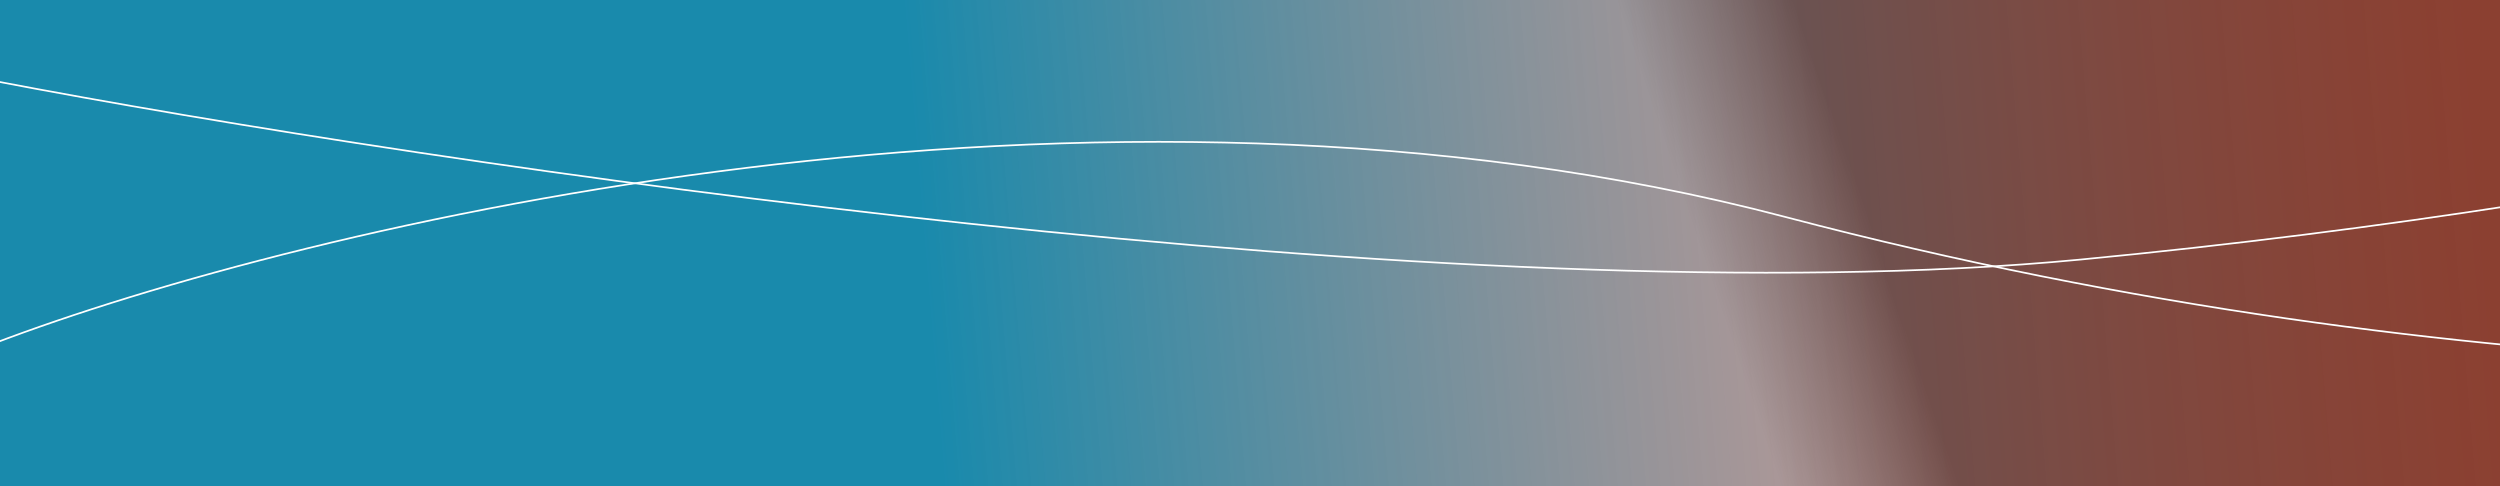 <?xml version="1.0" encoding="UTF-8"?>
<svg xmlns="http://www.w3.org/2000/svg" width="1440" height="280" viewBox="0 0 1440 280" fill="none">
  <rect x="0" y="0" width="1440" height="280" fill="#333333" stroke="none"/>
  <g clip-path="url(#clip0_2443_5406)">
    <rect width="1440" height="280" fill="url(#paint0_linear_2443_5406)"></rect>
    <rect width="1440" height="280" fill="url(#paint1_linear_2443_5406)" fill-opacity="0.9"></rect>
    <g clip-path="url(#clip1_2443_5406)">
      <path d="M-4 198C174.333 130 630.5 20.2 1028.5 125C1426.5 229.8 1783.33 217.334 1912 198" stroke="white"></path>
      <path d="M-4 46.5C249.167 95 844.1 183.5 1198.5 149.5C1552.9 115.5 1827.83 44.333 1921 13" stroke="white"></path>
    </g>
  </g>
  <defs>
    <linearGradient id="paint0_linear_2443_5406" x1="742.125" y1="304.366" x2="1096.05" y2="184.631" gradientUnits="userSpaceOnUse">
      <stop offset="0.74" stop-color="white"></stop>
      <stop offset="1" stop-color="white" stop-opacity="0"></stop>
    </linearGradient>
    <linearGradient id="paint1_linear_2443_5406" x1="213" y1="267.676" x2="1442.53" y2="164.943" gradientUnits="userSpaceOnUse">
      <stop offset="0.267" stop-color="#007DA3"></stop>
      <stop offset="1" stop-color="#F04E2E" stop-opacity="0.52"></stop>
    </linearGradient>
    <clipPath id="clip0_2443_5406">
      <rect width="1440" height="280" fill="white"></rect>
    </clipPath>
    <clipPath id="clip1_2443_5406">
      <rect width="1921" height="198" fill="white" transform="translate(-1 13)"></rect>
    </clipPath>
  </defs>
</svg>
